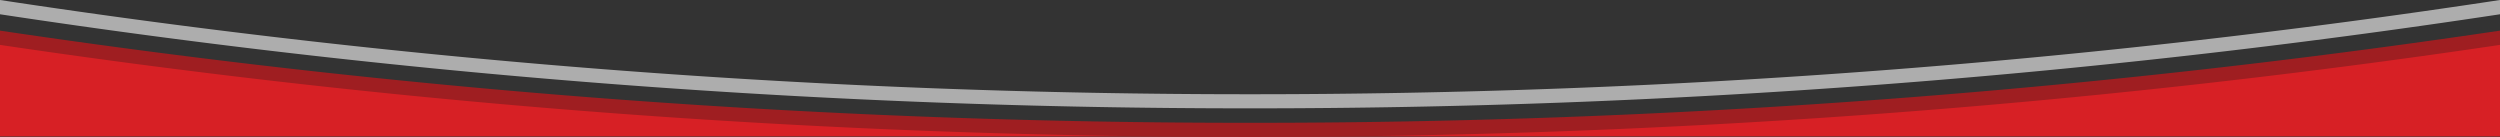 <svg id="Group_2992" data-name="Group 2992" xmlns="http://www.w3.org/2000/svg" xmlns:xlink="http://www.w3.org/1999/xlink" width="1920" height="105.149" viewBox="0 0 1920 105.149">
  <rect x="0" y="0" width="1920" height="105.149" fill="#333333" stroke="none"/>
  <defs>
    <clipPath id="clip-path">
      <rect id="Rectangle_1322" data-name="Rectangle 1322" width="1920" height="83.212" fill="none"/>
    </clipPath>
  </defs>
  <path id="Path_55161" data-name="Path 55161" d="M1920,84.021v-72.2a6517.372,6517.372,0,0,1-960,70.8A6517.449,6517.449,0,0,1,0,11.824v72.2Z" transform="translate(0 20.793)" fill="#d72025"/>
  <path id="Path_55149" data-name="Path 55149" d="M1920,19.486V8.526a6517.373,6517.373,0,0,1-960,70.8A6517.45,6517.45,0,0,1,0,8.526v10.96A6528.568,6528.568,0,0,0,960,90.154a6528.493,6528.493,0,0,0,960-70.669" transform="translate(0 14.994)" fill="#9f1e21"/>
  <g id="Group_2947" data-name="Group 2947" opacity="0.6">
    <g id="Group_2946" data-name="Group 2946">
      <g id="Group_2945" data-name="Group 2945" clip-path="url(#clip-path)">
        <path id="Path_55150" data-name="Path 55150" d="M1920,10.96V0A6381.645,6381.645,0,0,1,960,72.379,6381.747,6381.747,0,0,1,0,0V10.96A6392.765,6392.765,0,0,0,960,83.212,6392.693,6392.693,0,0,0,1920,10.96" fill="#fff"/>
      </g>
    </g>
  </g>
</svg>
